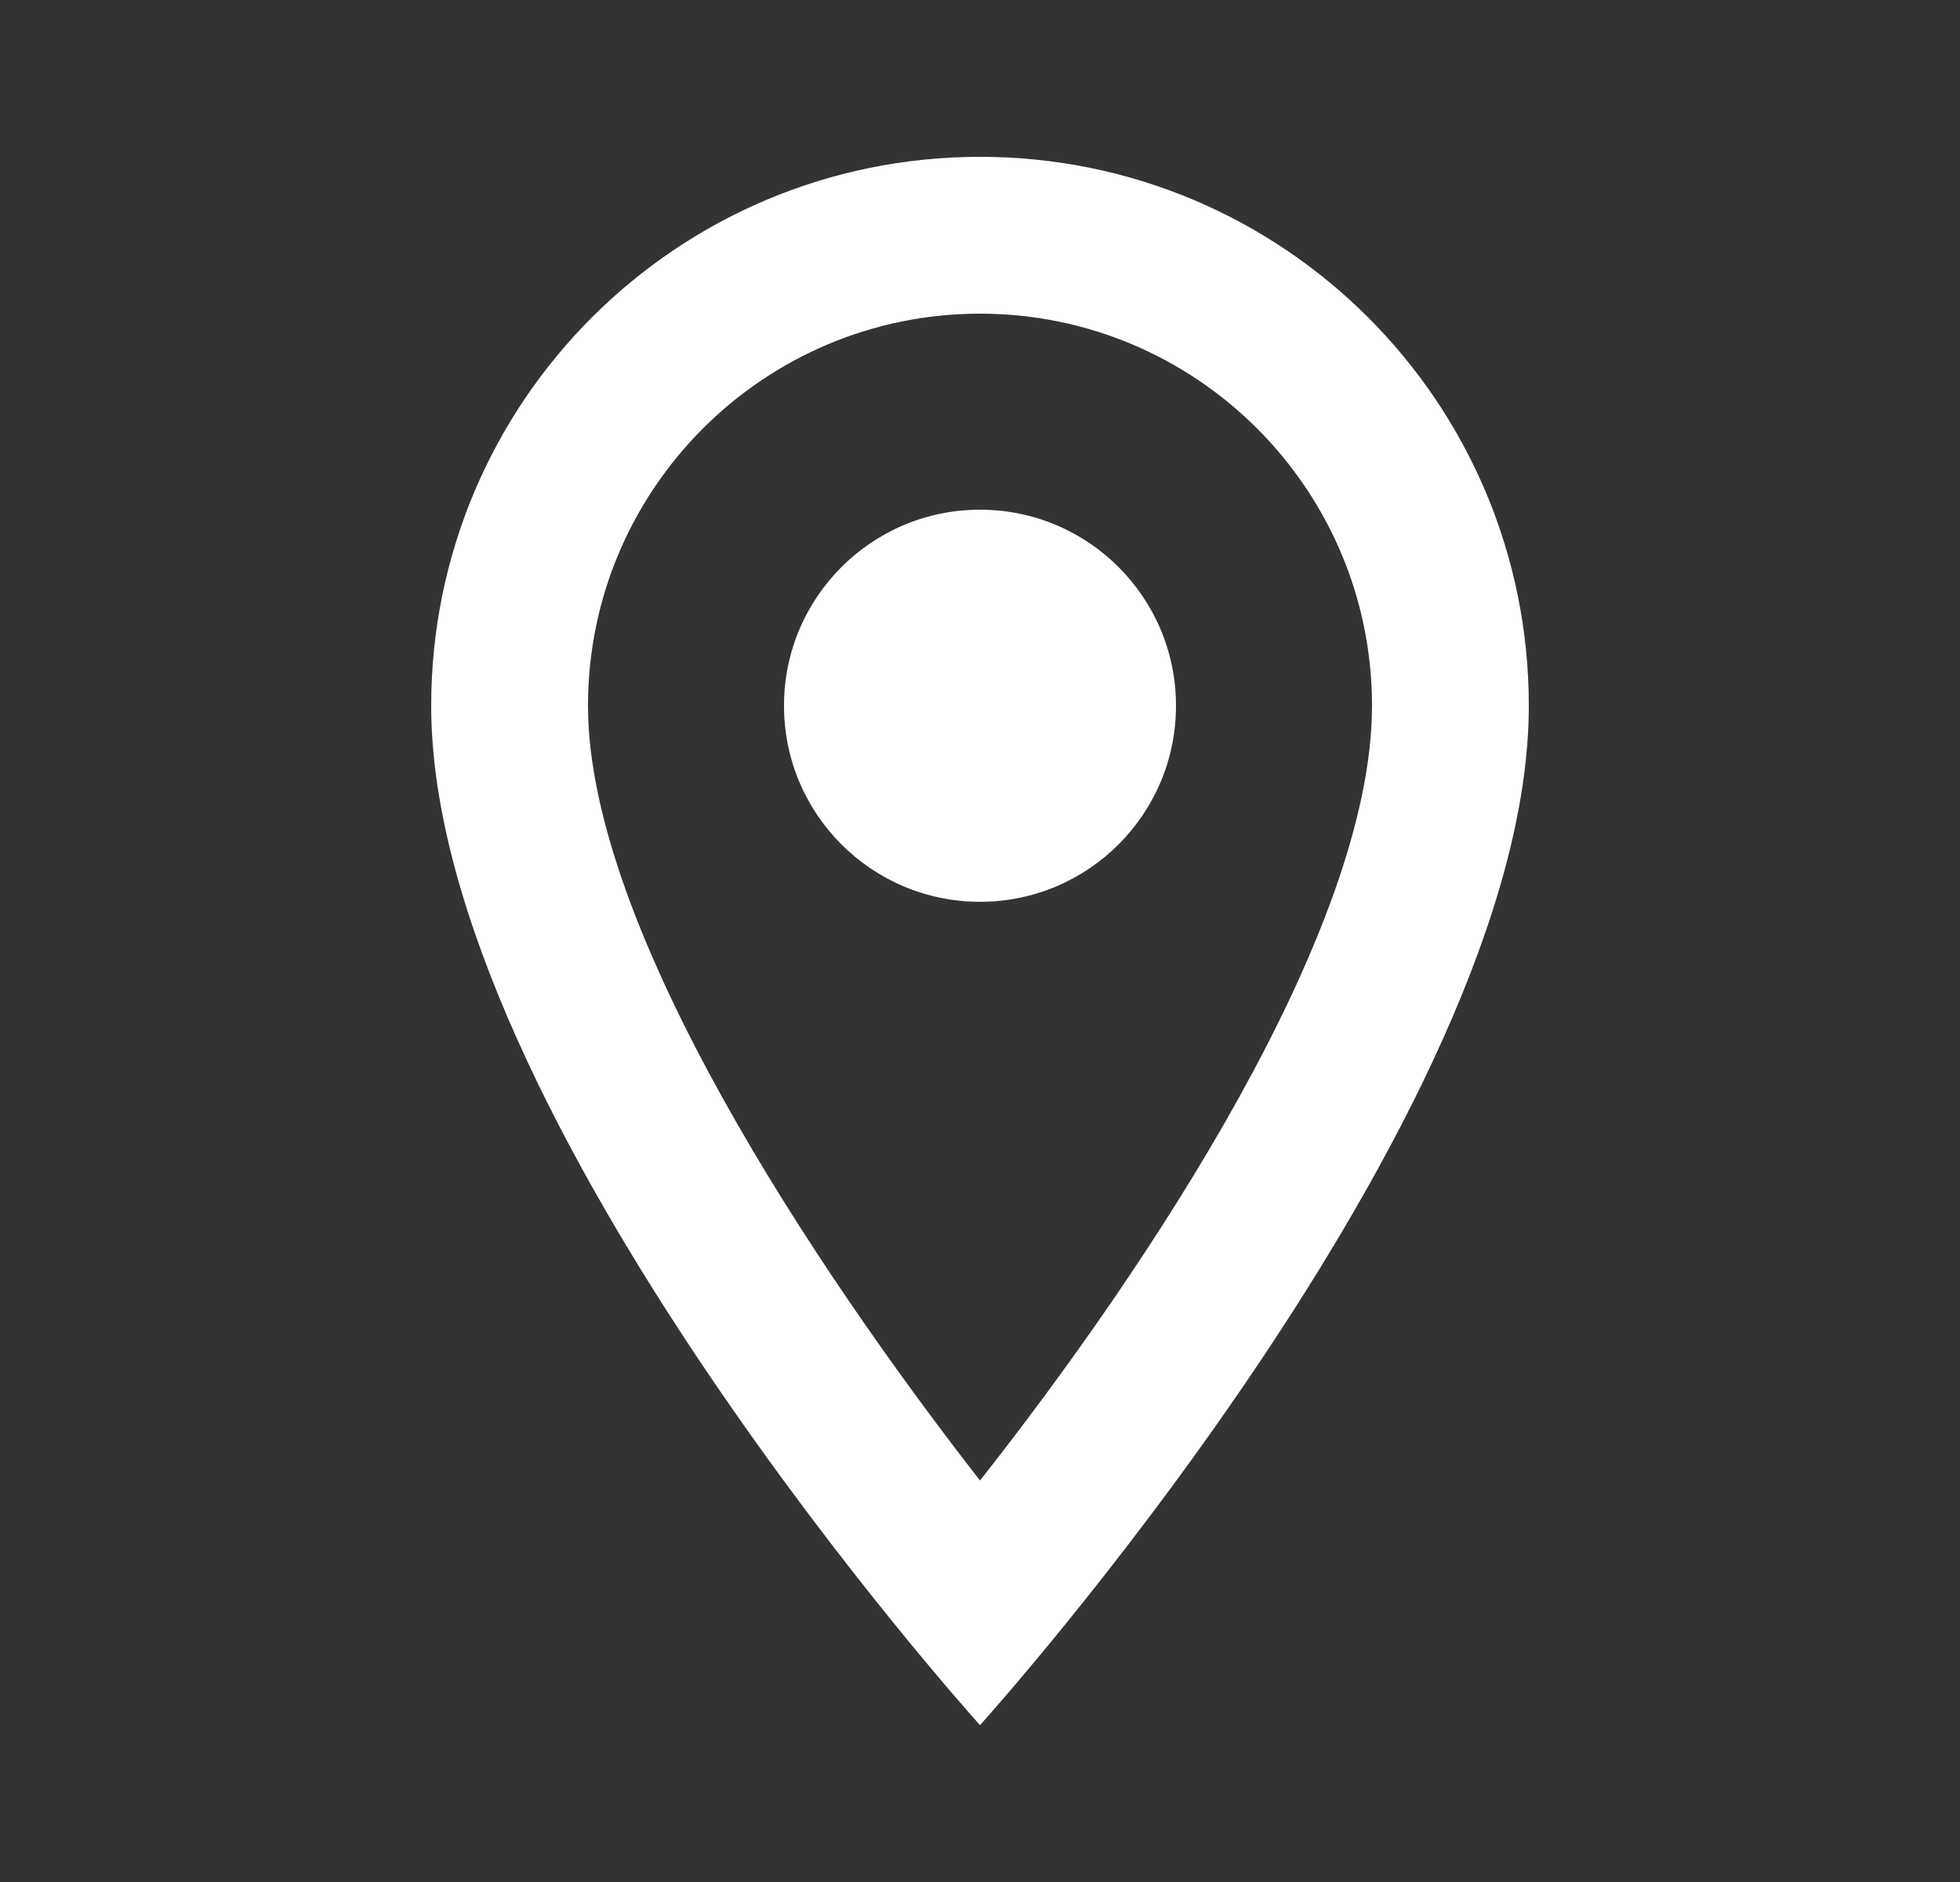 <svg width="25" height="24" viewBox="0 0 25 24" fill="none" xmlns="http://www.w3.org/2000/svg">
<rect x="0" y="0" width="25" height="24" fill="#333333" stroke="none"/>
<path d="M12.5 2C8.63 2 5.5 5.13 5.5 9C5.5 14.25 12.5 22 12.5 22C12.5 22 19.5 14.25 19.5 9C19.5 5.13 16.37 2 12.5 2ZM7.5 9C7.5 6.24 9.74 4 12.5 4C15.26 4 17.5 6.24 17.5 9C17.5 11.88 14.62 16.19 12.5 18.88C10.42 16.21 7.5 11.85 7.5 9Z" fill="white"/>
<path d="M12.5 11.5C13.881 11.5 15 10.381 15 9C15 7.619 13.881 6.5 12.5 6.5C11.119 6.5 10 7.619 10 9C10 10.381 11.119 11.5 12.5 11.5Z" fill="white"/>
</svg>
